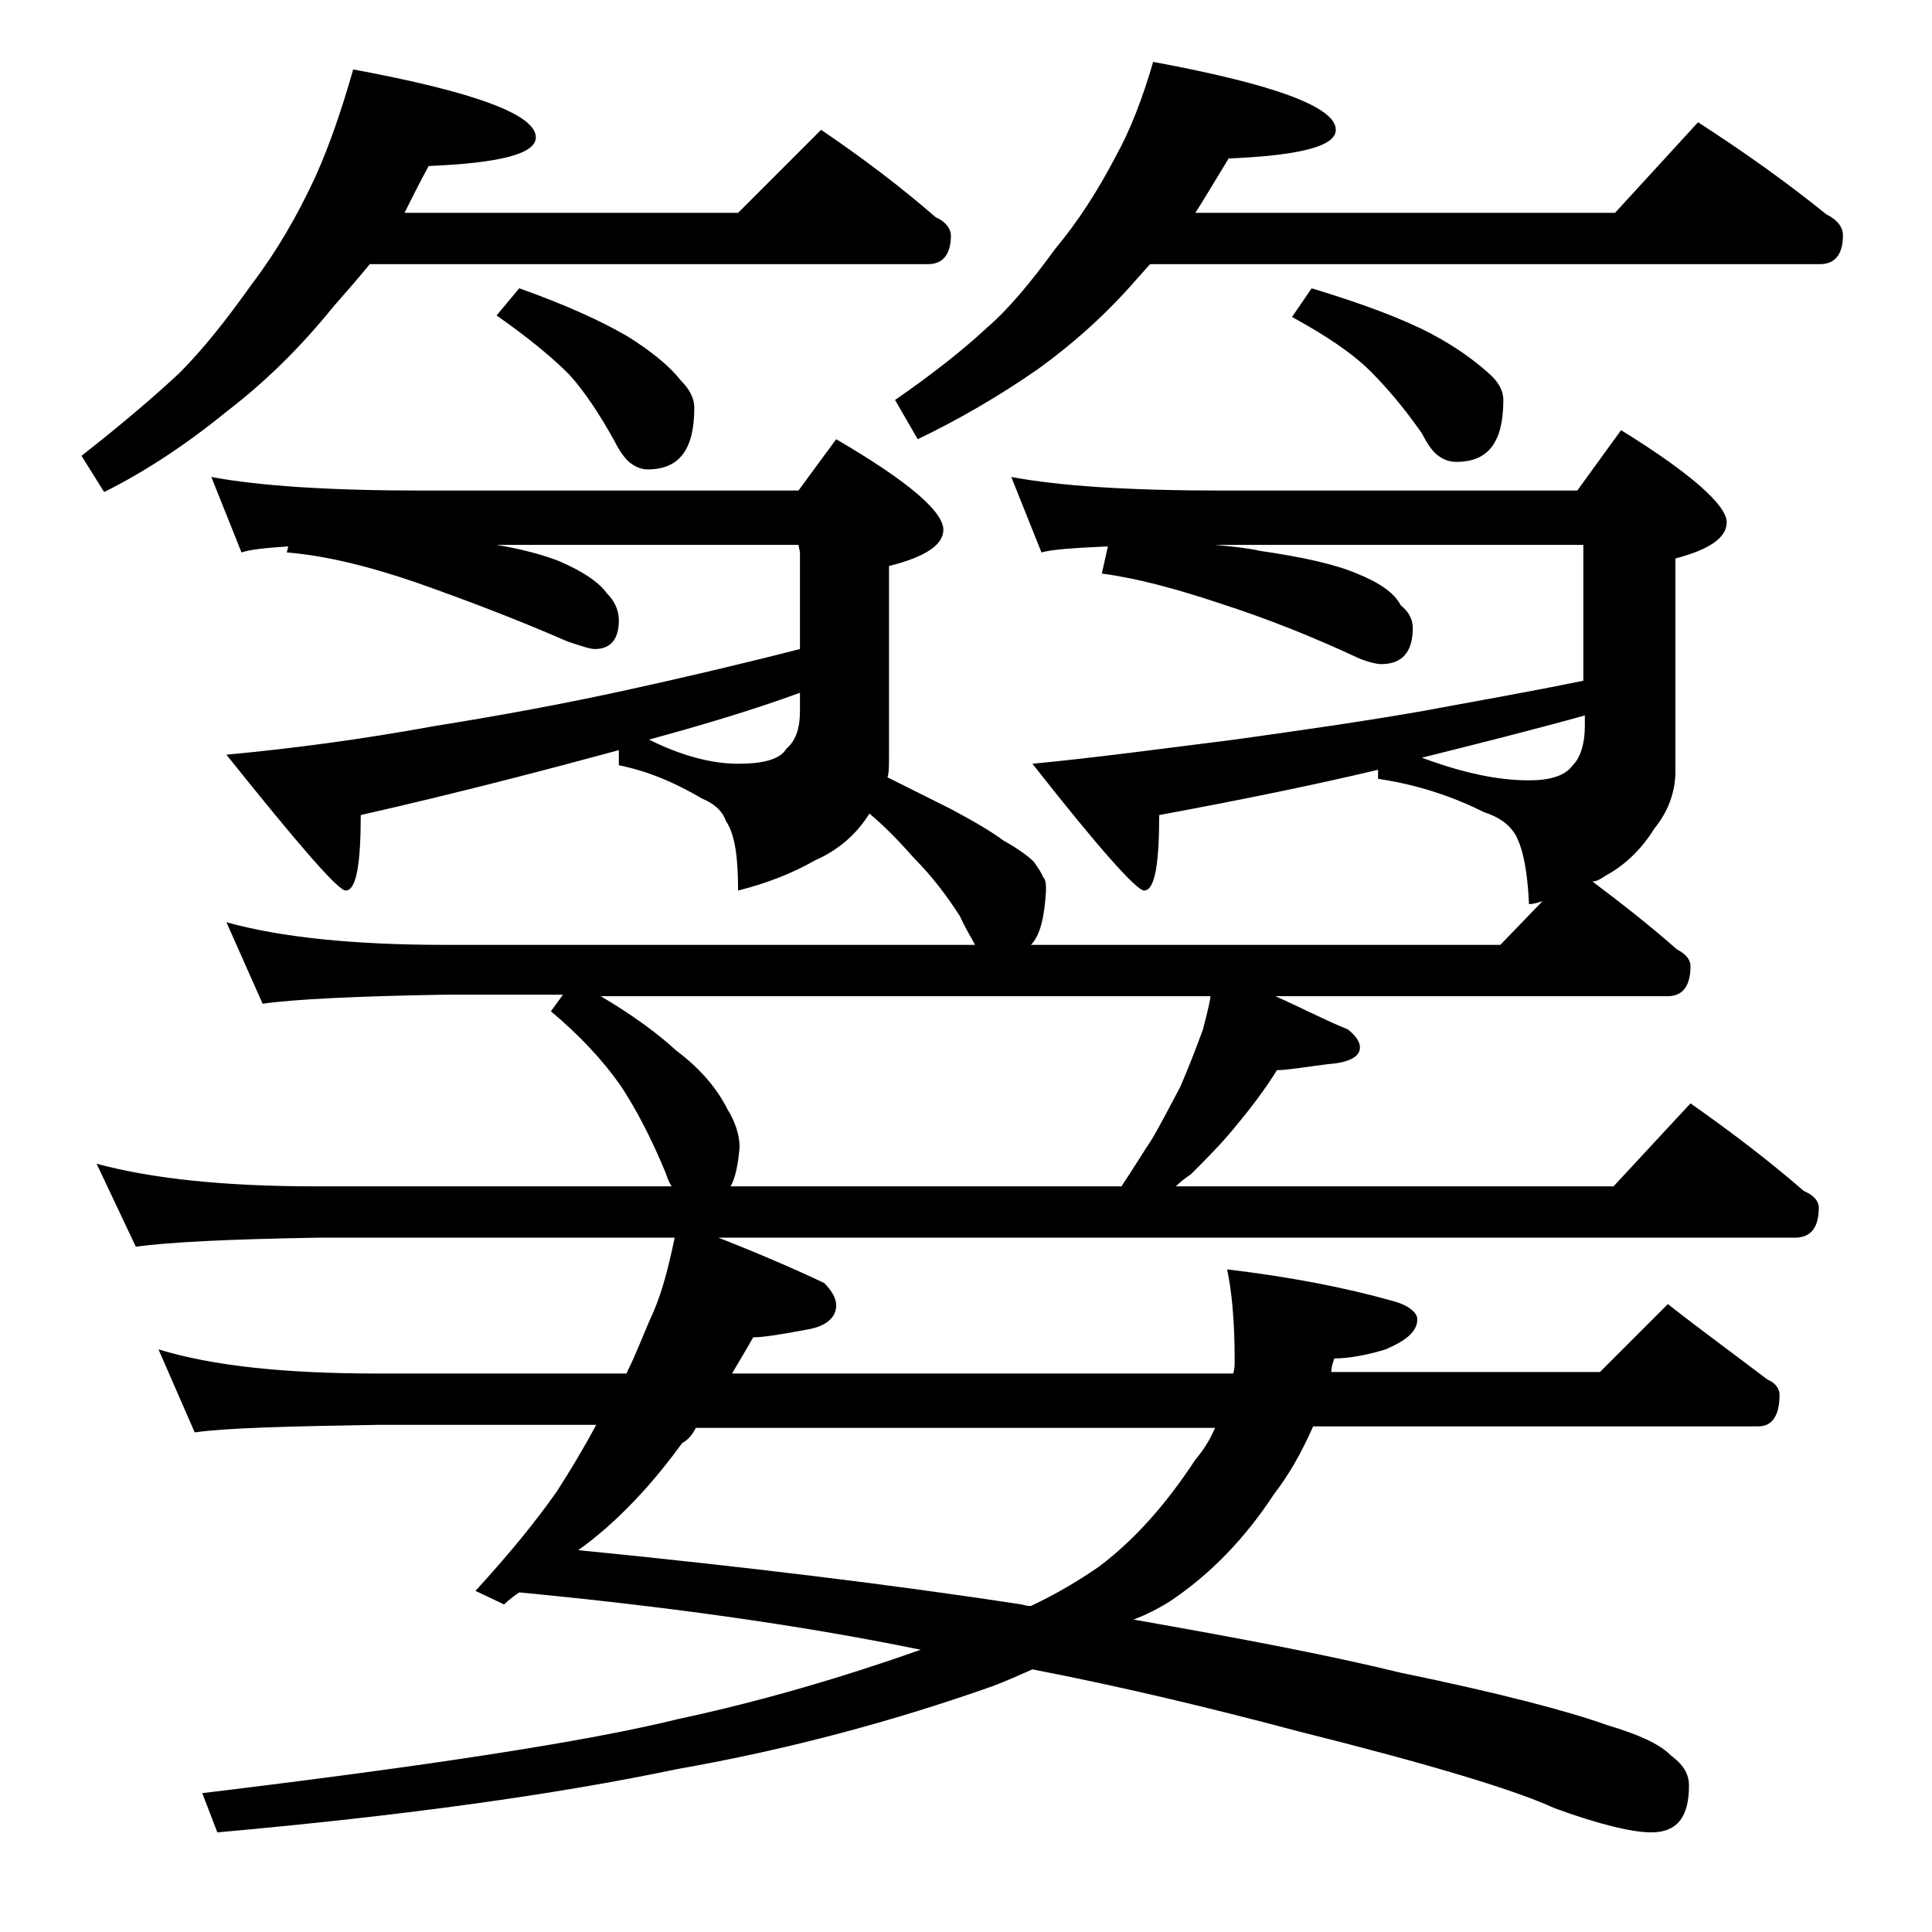 <?xml version="1.0" encoding="utf-8"?>
<!-- Generator: Adobe Illustrator 18.0.0, SVG Export Plug-In . SVG Version: 6.00 Build 0)  -->
<!DOCTYPE svg PUBLIC "-//W3C//DTD SVG 1.1//EN" "http://www.w3.org/Graphics/SVG/1.1/DTD/svg11.dtd">
<svg version="1.1" id="Layer_1" xmlns="http://www.w3.org/2000/svg" xmlns:xlink="http://www.w3.org/1999/xlink" x="0px" y="0px"
	 viewBox="0 0 128 128" enable-background="new 0 0 128 128" xml:space="preserve">
<path d="M23.4,4.6c8.1,1.5,12.1,3,12.1,4.5c0,1.1-2.4,1.7-7.1,1.9c-0.6,1.1-1.1,2.1-1.6,3.1h22.1l5.5-5.5c2.8,1.9,5.3,3.8,7.6,5.8
	c0.7,0.3,1,0.8,1,1.2c0,1.2-0.5,1.9-1.5,1.9h-37c-0.9,1.1-1.7,2-2.4,2.8c-2.1,2.6-4.4,4.9-7,6.9c-2.7,2.2-5.4,4-8.2,5.4l-1.5-2.4
	c2.8-2.2,4.9-4,6.5-5.5c1.5-1.5,3.1-3.5,4.8-5.9c1.6-2.1,3-4.5,4.2-7.1C21.8,9.7,22.6,7.4,23.4,4.6z M57.6,53.9
	c-0.8,1.3-2,2.4-3.6,3.1c-1.4,0.8-3.1,1.5-5.1,2c0-2.2-0.2-3.7-0.8-4.6c-0.3-0.8-0.9-1.2-1.6-1.5c-1.7-1-3.5-1.8-5.5-2.2v-1
	C36.2,51,30.5,52.5,23.9,54c0,3.3-0.3,5-1,5c-0.5,0-3.1-3-7.9-9c4.3-0.4,8.9-1,13.8-1.9c4.4-0.7,8.7-1.5,12.8-2.4
	C44.8,45,48.7,44.1,53,43v-6.4l-0.1-0.5h-20c1.8,0.3,3.2,0.7,4.2,1.1c1.6,0.7,2.6,1.4,3.1,2.1c0.5,0.5,0.8,1.1,0.8,1.8
	c0,1.2-0.5,1.9-1.6,1.9c-0.3,0-0.9-0.2-1.8-0.5c-3.2-1.4-6.6-2.7-10-3.9c-3.2-1.1-6.1-1.8-8.6-2l0.1-0.4c-1.5,0.1-2.5,0.2-3.1,0.4
	l-2-5c3.2,0.6,7.9,0.9,13.9,0.9h25l2.5-3.4c4.8,2.8,7.1,4.8,7.1,6c0,1-1.2,1.8-3.6,2.4V50c0,0.7,0,1.2-0.1,1.5
	c1.6,0.8,3,1.5,4.2,2.1c1.5,0.8,2.7,1.5,3.5,2.1c0.9,0.5,1.6,1,2,1.4c0.2,0.3,0.5,0.7,0.6,1c0.2,0.2,0.2,0.5,0.2,0.9
	c-0.1,1.8-0.4,3-1,3.6h31.1l2.8-2.9c-0.3,0.1-0.6,0.2-0.9,0.2c-0.1-2.2-0.4-3.7-0.9-4.6c-0.5-0.8-1.2-1.2-2.1-1.5
	c-2-1-4.3-1.8-7-2.2V51c-4.2,1-9.1,2-14.5,3c0,3.3-0.3,5-1,5c-0.5,0-3-2.8-7.4-8.4c4.2-0.4,8.6-1,13.4-1.6c4.3-0.6,8.5-1.2,12.5-1.9
	c3.2-0.6,6.7-1.2,10.6-2v-9H80.5c1.1,0.1,2.1,0.2,3,0.4c2.8,0.4,5,0.9,6.4,1.5c1.5,0.6,2.5,1.3,2.9,2.1c0.5,0.4,0.8,0.9,0.8,1.5
	c0,1.6-0.7,2.4-2.1,2.4c-0.2,0-0.8-0.1-1.5-0.4C87,42.2,84,41,80.9,40c-3-1-5.6-1.7-7.9-2l0.4-1.8c-2.2,0.1-3.7,0.2-4.4,0.4l-2-5
	c3.2,0.6,7.8,0.9,13.9,0.9h23.6l2.9-4c4.7,2.9,7,5,7,6.1c0,1-1.1,1.8-3.4,2.4v14.1c0,1.4-0.5,2.7-1.4,3.8c-0.8,1.3-1.9,2.4-3.2,3.1
	c-0.3,0.2-0.6,0.4-0.9,0.4c2,1.5,3.9,3,5.6,4.5c0.6,0.3,0.9,0.7,0.9,1.1c0,1.3-0.5,2-1.5,2h-26c1.8,0.8,3.3,1.6,4.8,2.2
	c0.5,0.4,0.8,0.8,0.8,1.2c0,0.6-0.7,1-2.1,1.1c-1.6,0.2-2.7,0.4-3.4,0.4c-0.8,1.3-1.8,2.6-2.8,3.8c-0.9,1.1-1.9,2.1-2.9,3.1
	c-0.3,0.2-0.7,0.5-1,0.8h29l5.1-5.5c2.7,1.9,5.2,3.8,7.5,5.8c0.7,0.3,1,0.7,1,1.1c0,1.3-0.5,2-1.6,2H47.6c2.8,1.1,5.1,2.1,7,3
	c0.5,0.5,0.8,1,0.8,1.5c0,0.8-0.7,1.4-2,1.6c-1.6,0.3-2.8,0.5-3.5,0.5c-0.5,0.9-1,1.7-1.4,2.4h33.2c0.1-0.3,0.1-0.6,0.1-0.9
	c0-2.6-0.2-4.6-0.5-6c4.2,0.5,7.8,1.2,11,2.1c1.1,0.3,1.6,0.8,1.6,1.2c0,0.8-0.7,1.4-2.1,2c-1.3,0.4-2.5,0.6-3.4,0.6
	c-0.1,0.3-0.2,0.6-0.2,0.9H106l4.5-4.5c2.3,1.8,4.5,3.4,6.6,5c0.5,0.2,0.8,0.6,0.8,1c0,1.4-0.5,2.1-1.4,2.1H87
	c-0.8,1.8-1.6,3.2-2.6,4.5c-1.9,2.9-4.2,5.3-6.9,7.1c-0.8,0.5-1.6,0.9-2.4,1.2c6.8,1.2,12.7,2.3,17.6,3.5c6.8,1.4,11.3,2.6,13.8,3.5
	c2,0.6,3.4,1.2,4.2,2c0.8,0.6,1.2,1.2,1.2,2c0,2.1-0.8,3.1-2.5,3.1c-1.2,0-3.4-0.5-6.4-1.6c-2.6-1.2-8.2-2.9-17-5.1
	c-6-1.6-11.9-3-17.6-4.1c-0.9,0.4-1.8,0.8-2.6,1.1c-6.5,2.3-13.5,4.2-20.9,5.5c-8.1,1.7-18.2,3.1-30.5,4.2l-1-2.6
	c14.9-1.8,25.4-3.4,31.5-4.9c5.6-1.2,11-2.8,16.1-4.6H61c-8.3-1.7-17.2-2.9-26.6-3.8c-0.3,0.2-0.7,0.5-1,0.8l-1.9-0.9
	c2.2-2.4,4-4.6,5.4-6.6c0.9-1.4,1.8-2.9,2.6-4.4H25c-5.9,0.1-10,0.2-12.1,0.5l-2.4-5.5C14.1,90.5,18.9,91,25,91h16.5
	c0.7-1.4,1.2-2.8,1.8-4.1c0.6-1.4,1-3,1.4-4.9H21c-5.9,0.1-9.9,0.3-12,0.6l-2.6-5.5c3.7,1,8.5,1.5,14.6,1.5h23.5
	c-0.2-0.3-0.3-0.6-0.4-0.9c-1-2.4-2-4.3-3-5.8c-1.2-1.7-2.7-3.3-4.6-4.9l0.8-1.1h-7.8c-5.9,0.1-10,0.3-12.1,0.6L15,61.1
	c3.6,1,8.4,1.5,14.5,1.5h35.1c-0.2-0.4-0.6-1-1-1.9c-0.9-1.4-1.9-2.7-3-3.8C59.8,56,58.8,54.9,57.6,53.9z M34.4,19.1
	c3.1,1.1,5.5,2.2,7.2,3.2c1.6,1,2.8,2,3.5,2.9c0.6,0.6,0.9,1.2,0.9,1.8c0,2.8-1,4.1-3.1,4.1c-0.3,0-0.7-0.1-1.1-0.4
	c-0.3-0.2-0.7-0.7-1.1-1.5c-1-1.8-2-3.3-3-4.4c-1.2-1.2-2.8-2.5-4.8-3.9L34.4,19.1z M80.5,94.6H46.1c-0.2,0.4-0.5,0.8-0.9,1
	c-1.6,2.2-3.2,4-5,5.6c-0.7,0.6-1.3,1.1-1.9,1.5c11.1,1.1,20.9,2.3,29.4,3.6c0.3,0.1,0.5,0.1,0.6,0.1c1.7-0.8,3.2-1.7,4.5-2.6
	c2.4-1.8,4.5-4.2,6.4-7.1C79.8,96,80.2,95.3,80.5,94.6z M48.4,78.6h25.9c0.8-1.2,1.4-2.2,2-3.1c0.6-1,1.2-2.2,1.9-3.5
	c0.6-1.4,1.1-2.7,1.5-3.8c0.2-0.8,0.4-1.5,0.5-2.2H39.8c2.2,1.3,3.8,2.5,5,3.6c1.6,1.2,2.7,2.5,3.4,3.9c0.5,0.8,0.8,1.7,0.8,2.5
	C48.9,77.2,48.7,78.1,48.4,78.6z M53,45.9c-3.3,1.2-6.7,2.2-10,3.1c2.2,1.1,4.2,1.6,5.9,1.6c1.7,0,2.8-0.3,3.2-1
	c0.6-0.5,0.9-1.3,0.9-2.5V45.9z M76.4,4.1c8.1,1.5,12.1,3,12.1,4.5c0,1.1-2.4,1.7-7.1,1.9c-0.8,1.3-1.5,2.5-2.2,3.6h27.8l5.5-6
	c3.1,2,5.9,4,8.5,6.1c0.8,0.4,1.1,0.9,1.1,1.4c0,1.2-0.5,1.9-1.5,1.9H76.2c-0.3,0.3-0.6,0.7-0.9,1c-1.9,2.2-4.1,4.2-6.6,6
	c-2.6,1.8-5.2,3.3-7.9,4.6l-1.5-2.6c2.6-1.8,4.6-3.4,6.1-4.8c1.4-1.2,2.9-3,4.5-5.2c1.5-1.8,2.8-3.8,4-6.1
	C74.9,8.6,75.7,6.5,76.4,4.1z M86.9,19.1c3.3,1,6,2,7.9,3c1.7,0.9,2.9,1.8,3.8,2.6c0.7,0.6,1,1.2,1,1.8c0,2.8-1,4.1-3.1,4.1
	c-0.4,0-0.8-0.1-1.2-0.4c-0.3-0.2-0.7-0.7-1.1-1.5c-1.2-1.7-2.3-3-3.4-4.1c-1.2-1.2-3-2.4-5.2-3.6L86.9,19.1z M105,47.4
	c-3.6,1-7.2,1.9-10.8,2.8c2.7,1,5,1.5,7.1,1.5c1.4,0,2.4-0.3,2.9-1c0.5-0.5,0.8-1.4,0.8-2.6V47.4z"/>
</svg>
